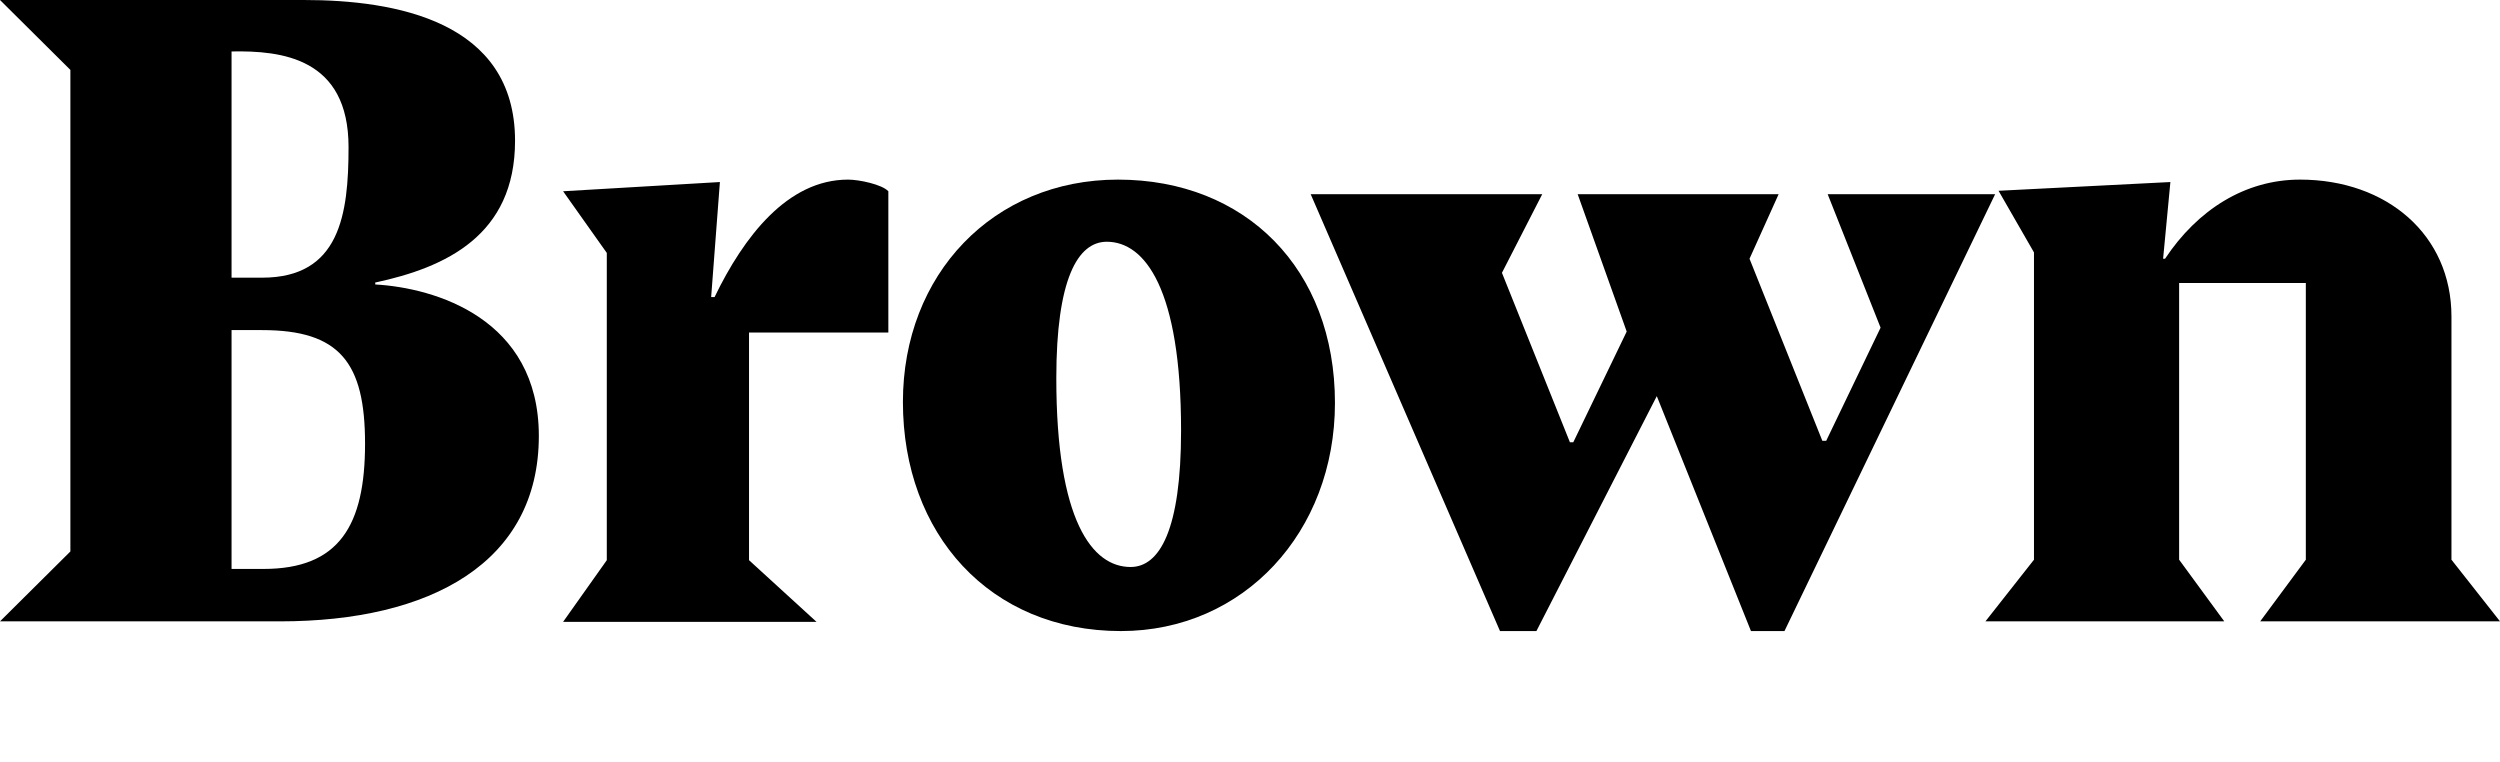 <?xml version="1.0" encoding="utf-8"?>
<svg width="515px" height="157px" viewBox="0 0 515 157" version="1.1" xmlns="http://www.w3.org/2000/svg" xmlns:xlink="http://www.w3.org/1999/xlink">
	<defs></defs>
<g id="Symbols">
	<g id="Logo-_x28_Stanley_x29_">
		<g id="Group" transform="translate(-1, 0)">
			<g id="Logo" transform="translate(1, 0)">
				<path id="Fill-1" d="M447.1,37.5l-35.4,1.8L419,52v63.3L409,128h49.2l-9.3-12.7v-57h26.1v57l-9.4,12.7H515l-10-12.7V65.2
					c0-16.8-13.3-28.2-31.2-28.2c-11.3,0-21.1,6.2-27.8,16.3h-0.4L447.1,37.5z"/>
				<polygon id="Fill-3" points="367.6,130 411,40 376.5,40 387.4,67.5 376.2,90.8 375.4,90.8 360.4,53.3 366.4,40 325,40 
					335.1,68.3 324.1,91.1 323.4,91.1 309.4,56.2 317.7,40 270,40 309,130 316.5,130 341.3,81.6 360.7,130 				"/>
				<path id="Fill-5" d="M275,83c0-27.6-18.4-46-44.7-46C204.6,37,186,56.5,186,82.8c0,27.2,17.9,47.2,44.9,47.2
					C256.2,130,275,109.6,275,83 M217.6,77.9c0-20.4,4.4-28.1,10.4-28.1c7.8,0,15.3,9.6,15.3,38.9c0,20.4-4.4,28.1-10.4,28.1
					C225,116.8,217.6,107.3,217.6,77.9"/>
				<path id="Fill-7" d="M154.3,68.5H183V39.4c-1.3-1.4-6-2.4-8.3-2.4c-12.5,0-21.5,11.8-27.5,24.2h-0.7l1.8-23.7L116,39.4l9,12.7
					v63.3l-9,12.7h52.2l-13.9-12.7V68.5z"/>
				<path id="Fill-9" d="M47.7,117.2V68H54c16,0,21.2,6.7,21.2,23.4c0,16.8-5.3,25.8-20.9,25.8H47.7z M47.7,57.1V10.6
					c10.3-0.2,24.1,1.3,24.1,19.7c0,13.9-1.8,26.9-17.8,26.9H47.7z M14.5,14.4v99.2L0,128h57.7c31,0,53.3-12.1,53.3-38.2
					c0-24.2-21.4-30.5-33.7-31.2v-0.4c14.5-3.1,28.8-9.7,28.8-29.2c0-24.7-24.7-29-43.5-29H0L14.5,14.4z"/>
			</g>
		</g>
	</g>
</g>
</svg>

